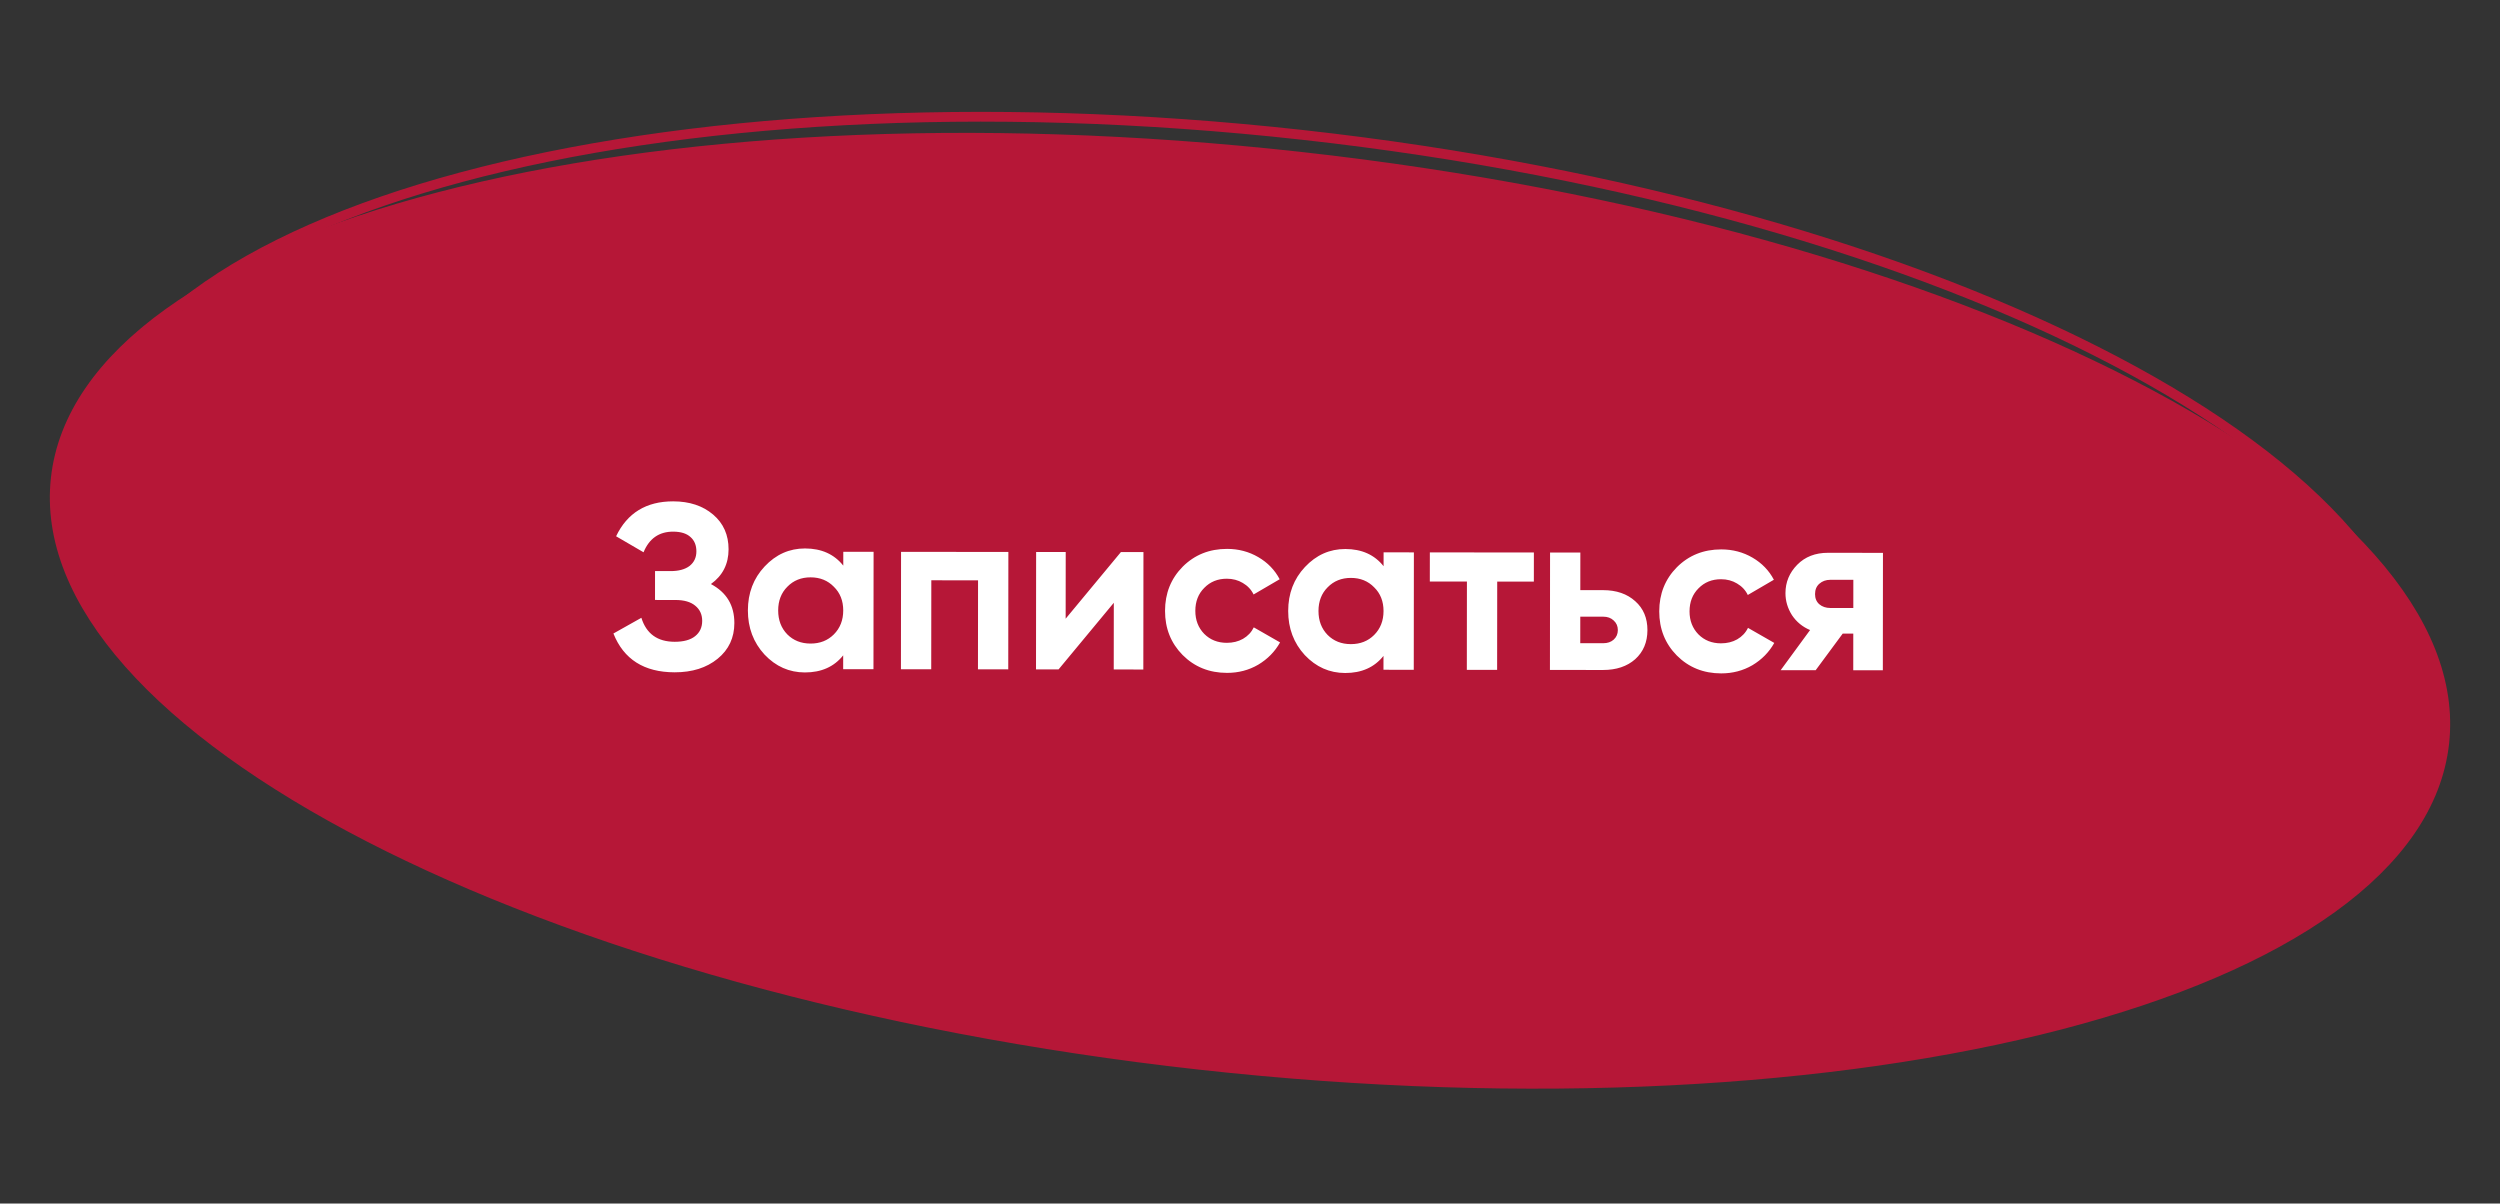 <?xml version="1.0" encoding="UTF-8"?> <svg xmlns="http://www.w3.org/2000/svg" width="511" height="246" viewBox="0 0 511 246" fill="none"><rect x="0" y="0" width="511" height="246" fill="#333333" stroke="none"/> <path d="M12.398 97.86C11.044 110.054 16.18 122.612 27.116 134.96C38.051 147.308 54.644 159.269 75.751 170.151C117.952 191.909 177.81 209.156 245.311 216.647C312.811 224.139 374.994 220.438 420.939 208.464C443.919 202.475 462.73 194.443 476.107 184.794C489.484 175.144 497.249 164.018 498.602 151.824C499.955 139.631 494.82 127.073 483.884 114.725C472.949 102.377 456.356 90.416 435.249 79.534C393.048 57.776 333.19 40.529 265.689 33.037C198.189 25.545 136.006 29.246 90.061 41.221C67.081 47.21 48.27 55.241 34.893 64.891C21.515 74.54 13.751 85.667 12.398 97.86Z" fill="#B61737" stroke="#B61737" stroke-width="4"></path> <path d="M17.483 93.903C16.087 106.484 21.251 119.298 32.015 131.736C42.779 144.176 59.079 156.158 79.743 167.015C121.066 188.728 179.65 205.845 245.696 213.175C311.742 220.506 372.654 216.652 417.732 204.529C440.274 198.467 458.805 190.351 472.035 180.574C485.264 170.799 493.113 159.429 494.509 146.849C495.905 134.268 490.741 121.454 479.977 109.016C469.213 96.576 452.913 84.594 432.249 73.737C390.926 52.024 332.342 34.907 266.296 27.577C200.25 20.247 139.338 24.1 94.26 36.223C71.718 42.285 53.187 50.401 39.957 60.178C26.728 69.953 18.879 81.323 17.483 93.903Z" stroke="#B61737" stroke-width="2"></path> <path d="M145.312 119.38C148.51 121.08 150.107 123.737 150.103 127.353C150.1 130.361 148.962 132.792 146.688 134.646C144.414 136.499 141.485 137.424 137.901 137.421C131.661 137.414 127.488 134.77 125.381 129.488L131.096 126.278C132.117 129.543 134.387 131.177 137.907 131.181C139.731 131.183 141.124 130.8 142.085 130.033C143.045 129.266 143.526 128.227 143.528 126.915C143.529 125.603 143.05 124.562 142.091 123.793C141.164 123.024 139.82 122.639 138.06 122.637L133.884 122.633L133.89 116.729L137.058 116.732C138.722 116.734 140.019 116.383 140.947 115.68C141.876 114.945 142.341 113.953 142.342 112.705C142.344 111.457 141.945 110.481 141.145 109.776C140.346 109.039 139.163 108.67 137.595 108.668C134.715 108.665 132.697 110.071 131.542 112.886L125.93 109.616C128.207 104.851 132.097 102.471 137.601 102.476C140.929 102.48 143.648 103.379 145.758 105.173C147.868 106.967 148.922 109.336 148.919 112.28C148.916 115.288 147.713 117.655 145.312 119.38ZM172.369 112.784L178.561 112.791L178.536 136.791L172.344 136.784L172.347 133.952C170.488 136.286 167.879 137.452 164.519 137.448C161.319 137.445 158.568 136.226 156.267 133.792C153.997 131.325 152.865 128.316 152.868 124.764C152.872 121.212 154.011 118.221 156.286 115.792C158.592 113.33 161.345 112.101 164.545 112.104C167.905 112.108 170.512 113.278 172.366 115.616L172.369 112.784ZM160.927 129.669C162.174 130.918 163.757 131.543 165.677 131.545C167.597 131.547 169.182 130.925 170.431 129.678C171.712 128.4 172.354 126.768 172.356 124.784C172.358 122.8 171.72 121.184 170.441 119.934C169.195 118.653 167.611 118.011 165.691 118.009C163.771 118.007 162.187 118.646 160.937 119.925C159.688 121.171 159.062 122.787 159.06 124.771C159.058 126.755 159.68 128.387 160.927 129.669ZM206.111 112.819L206.087 136.819L199.895 136.813L199.913 118.621L190.361 118.611L190.343 136.803L184.151 136.797L184.175 112.797L206.111 112.819ZM229.113 112.843L233.721 112.848L233.696 136.848L227.648 136.841L227.662 123.21L216.368 136.83L211.76 136.825L211.785 112.825L217.833 112.831L217.819 126.463L229.113 112.843ZM250.793 137.537C247.177 137.534 244.154 136.315 241.724 133.88C239.327 131.446 238.13 128.436 238.134 124.852C238.138 121.268 239.341 118.262 241.743 115.832C244.178 113.403 247.203 112.19 250.819 112.193C253.155 112.196 255.282 112.758 257.201 113.88C259.12 115.002 260.574 116.508 261.564 118.397L256.233 121.511C255.754 120.519 255.019 119.734 254.028 119.157C253.068 118.58 251.981 118.291 250.765 118.289C248.909 118.287 247.372 118.91 246.155 120.157C244.937 121.371 244.328 122.939 244.326 124.859C244.324 126.747 244.93 128.315 246.145 129.565C247.36 130.782 248.895 131.391 250.751 131.393C251.999 131.395 253.103 131.124 254.064 130.581C255.056 130.006 255.793 129.223 256.274 128.231L261.647 131.309C260.589 133.196 259.1 134.714 257.178 135.864C255.257 136.982 253.129 137.54 250.793 137.537ZM282.806 112.899L288.998 112.905L288.973 136.905L282.781 136.899L282.784 134.067C280.926 136.401 278.317 137.566 274.957 137.562C271.757 137.559 269.006 136.34 266.704 133.906C264.435 131.44 263.302 128.43 263.306 124.878C263.309 121.326 264.448 118.336 266.723 115.906C269.029 113.444 271.783 112.215 274.983 112.218C278.343 112.222 280.95 113.393 282.803 115.731L282.806 112.899ZM271.365 129.783C272.611 131.032 274.195 131.658 276.115 131.66C278.035 131.662 279.619 131.039 280.869 129.793C282.15 128.514 282.792 126.883 282.794 124.899C282.796 122.915 282.157 121.298 280.879 120.049C279.632 118.767 278.049 118.126 276.129 118.124C274.209 118.122 272.624 118.76 271.375 120.039C270.125 121.285 269.5 122.901 269.498 124.885C269.496 126.869 270.118 128.501 271.365 129.783ZM313.525 112.93L313.519 118.882L306.031 118.875L306.012 136.923L299.82 136.916L299.839 118.868L292.255 118.86L292.261 112.908L313.525 112.93ZM327.672 120.625C330.392 120.628 332.583 121.382 334.245 122.888C335.908 124.361 336.738 126.33 336.735 128.794C336.733 131.258 335.899 133.241 334.233 134.744C332.568 136.214 330.375 136.948 327.655 136.945L316.807 136.934L316.832 112.934L323.024 112.94L323.016 120.62L327.672 120.625ZM327.709 131.473C328.573 131.474 329.277 131.235 329.821 130.755C330.398 130.244 330.686 129.588 330.687 128.788C330.688 127.988 330.401 127.332 329.825 126.819C329.282 126.307 328.578 126.05 327.714 126.049L323.01 126.044L323.005 131.468L327.709 131.473ZM351.808 137.642C348.192 137.638 345.17 136.419 342.74 133.984C340.343 131.55 339.146 128.541 339.149 124.957C339.153 121.373 340.356 118.366 342.759 115.937C345.193 113.507 348.218 112.294 351.834 112.298C354.17 112.3 356.298 112.862 358.217 113.984C360.136 115.106 361.59 116.612 362.58 118.501L357.249 121.615C356.77 120.623 356.035 119.838 355.043 119.261C354.084 118.684 352.996 118.395 351.78 118.394C349.924 118.392 348.388 119.014 347.17 120.261C345.953 121.476 345.343 123.043 345.341 124.963C345.339 126.851 345.946 128.42 347.161 129.669C348.375 130.886 349.911 131.496 351.767 131.498C353.015 131.499 354.119 131.228 355.079 130.685C356.072 130.11 356.809 129.327 357.29 128.336L362.663 131.413C361.605 133.3 360.115 134.818 358.194 135.968C356.273 137.086 354.144 137.644 351.808 137.642ZM384.877 113.004L384.852 137.004L378.804 136.998L378.811 129.51L376.651 129.508L371.124 136.99L363.972 136.982L369.98 128.781C368.445 128.139 367.214 127.13 366.287 125.753C365.393 124.344 364.946 122.839 364.948 121.239C364.95 118.999 365.752 117.064 367.354 115.434C368.956 113.804 371.053 112.99 373.645 112.992L384.877 113.004ZM374.119 118.513C373.223 118.512 372.471 118.783 371.862 119.327C371.285 119.838 370.997 120.542 370.996 121.438C370.995 122.302 371.282 122.99 371.858 123.503C372.465 124.015 373.217 124.272 374.113 124.273L378.817 124.278L378.823 118.518L374.119 118.513Z" fill="white"></path> </svg> 